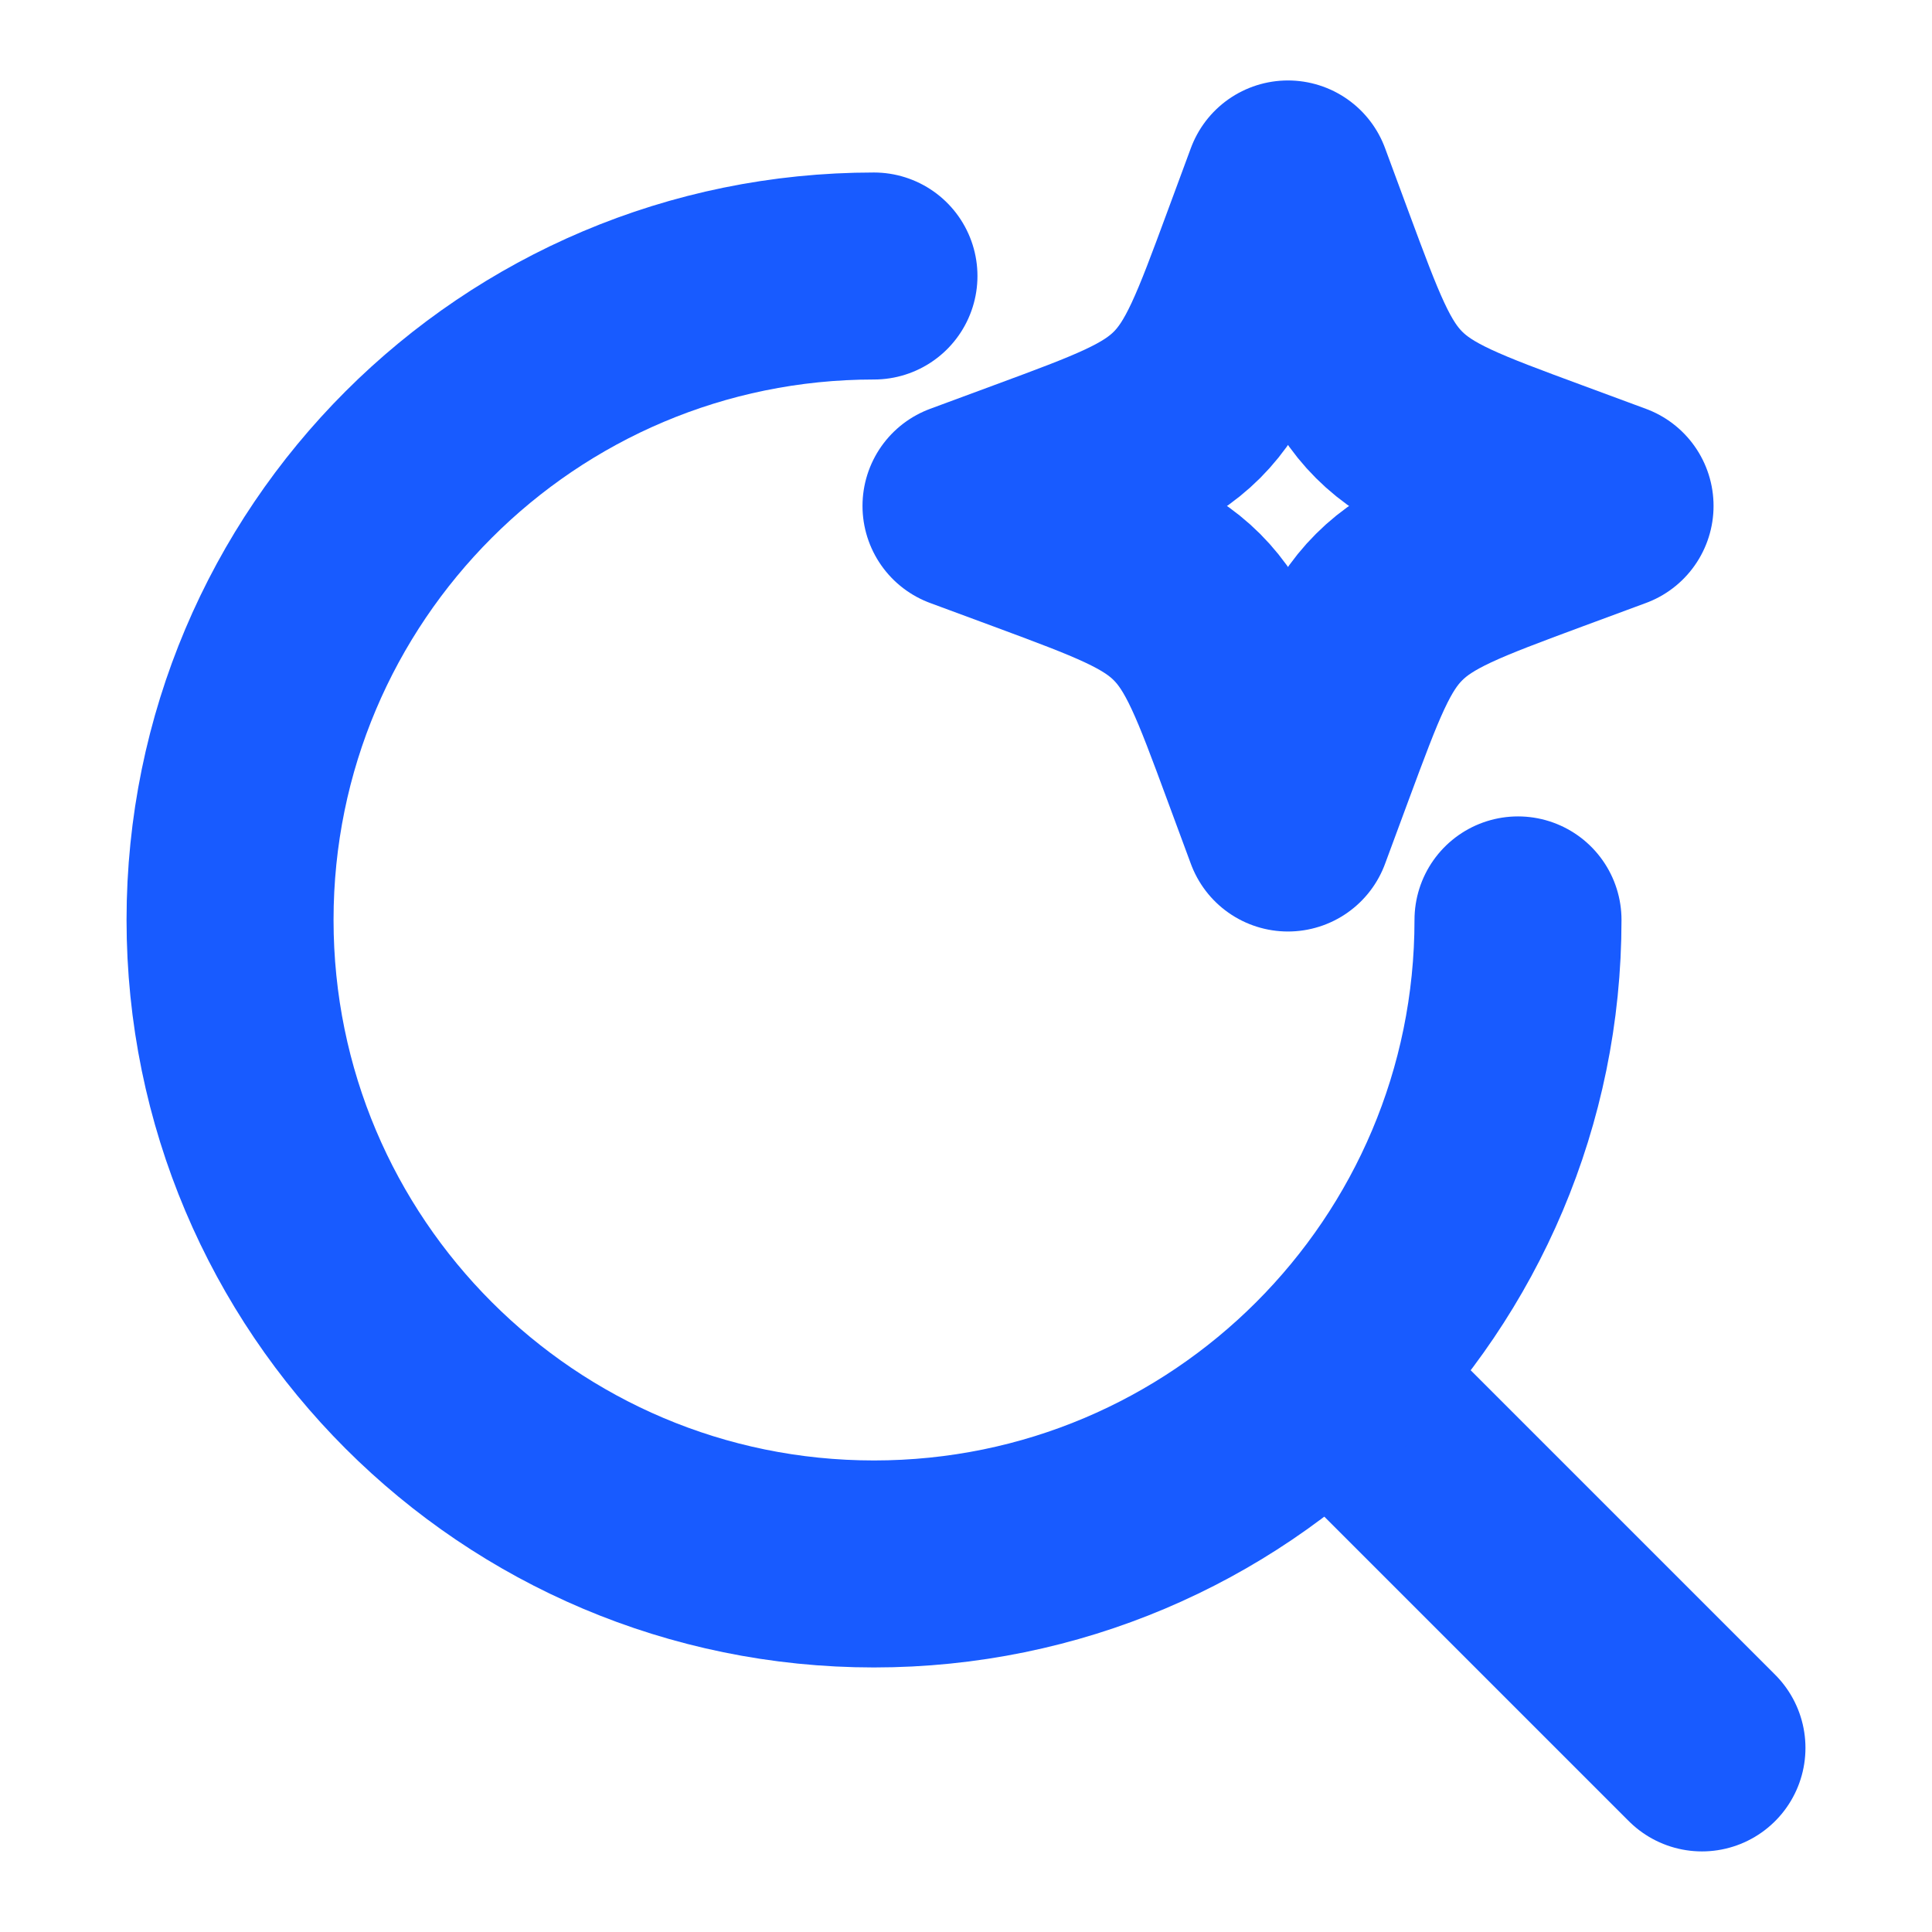 <svg width="14" height="14" viewBox="0 0 14 14" fill="none" xmlns="http://www.w3.org/2000/svg">
<path d="M9.667 10L12.333 12.666" stroke="#185BFF" stroke-width="1.5" stroke-linecap="round" stroke-linejoin="round"/>
<path d="M11 6.666C11 9.244 8.911 11.333 6.333 11.333C3.756 11.333 1.667 9.244 1.667 6.666C1.667 4.089 3.756 2 6.333 2" stroke="#185BFF" stroke-width="1.5" stroke-linecap="round" stroke-linejoin="round"/>
<path d="M9.333 1.333L9.505 1.798C9.731 2.407 9.843 2.712 10.066 2.934C10.288 3.156 10.593 3.269 11.202 3.494L11.667 3.666L11.202 3.838C10.593 4.064 10.288 4.177 10.066 4.399C9.843 4.621 9.731 4.926 9.505 5.535L9.333 6L9.161 5.535C8.936 4.926 8.823 4.621 8.601 4.399C8.379 4.177 8.074 4.064 7.465 3.838L7 3.666L7.465 3.494C8.074 3.269 8.379 3.156 8.601 2.934C8.823 2.712 8.936 2.407 9.161 1.798L9.333 1.333Z" stroke="#185BFF" stroke-width="1.5" stroke-linecap="round" stroke-linejoin="round"/>
</svg>
